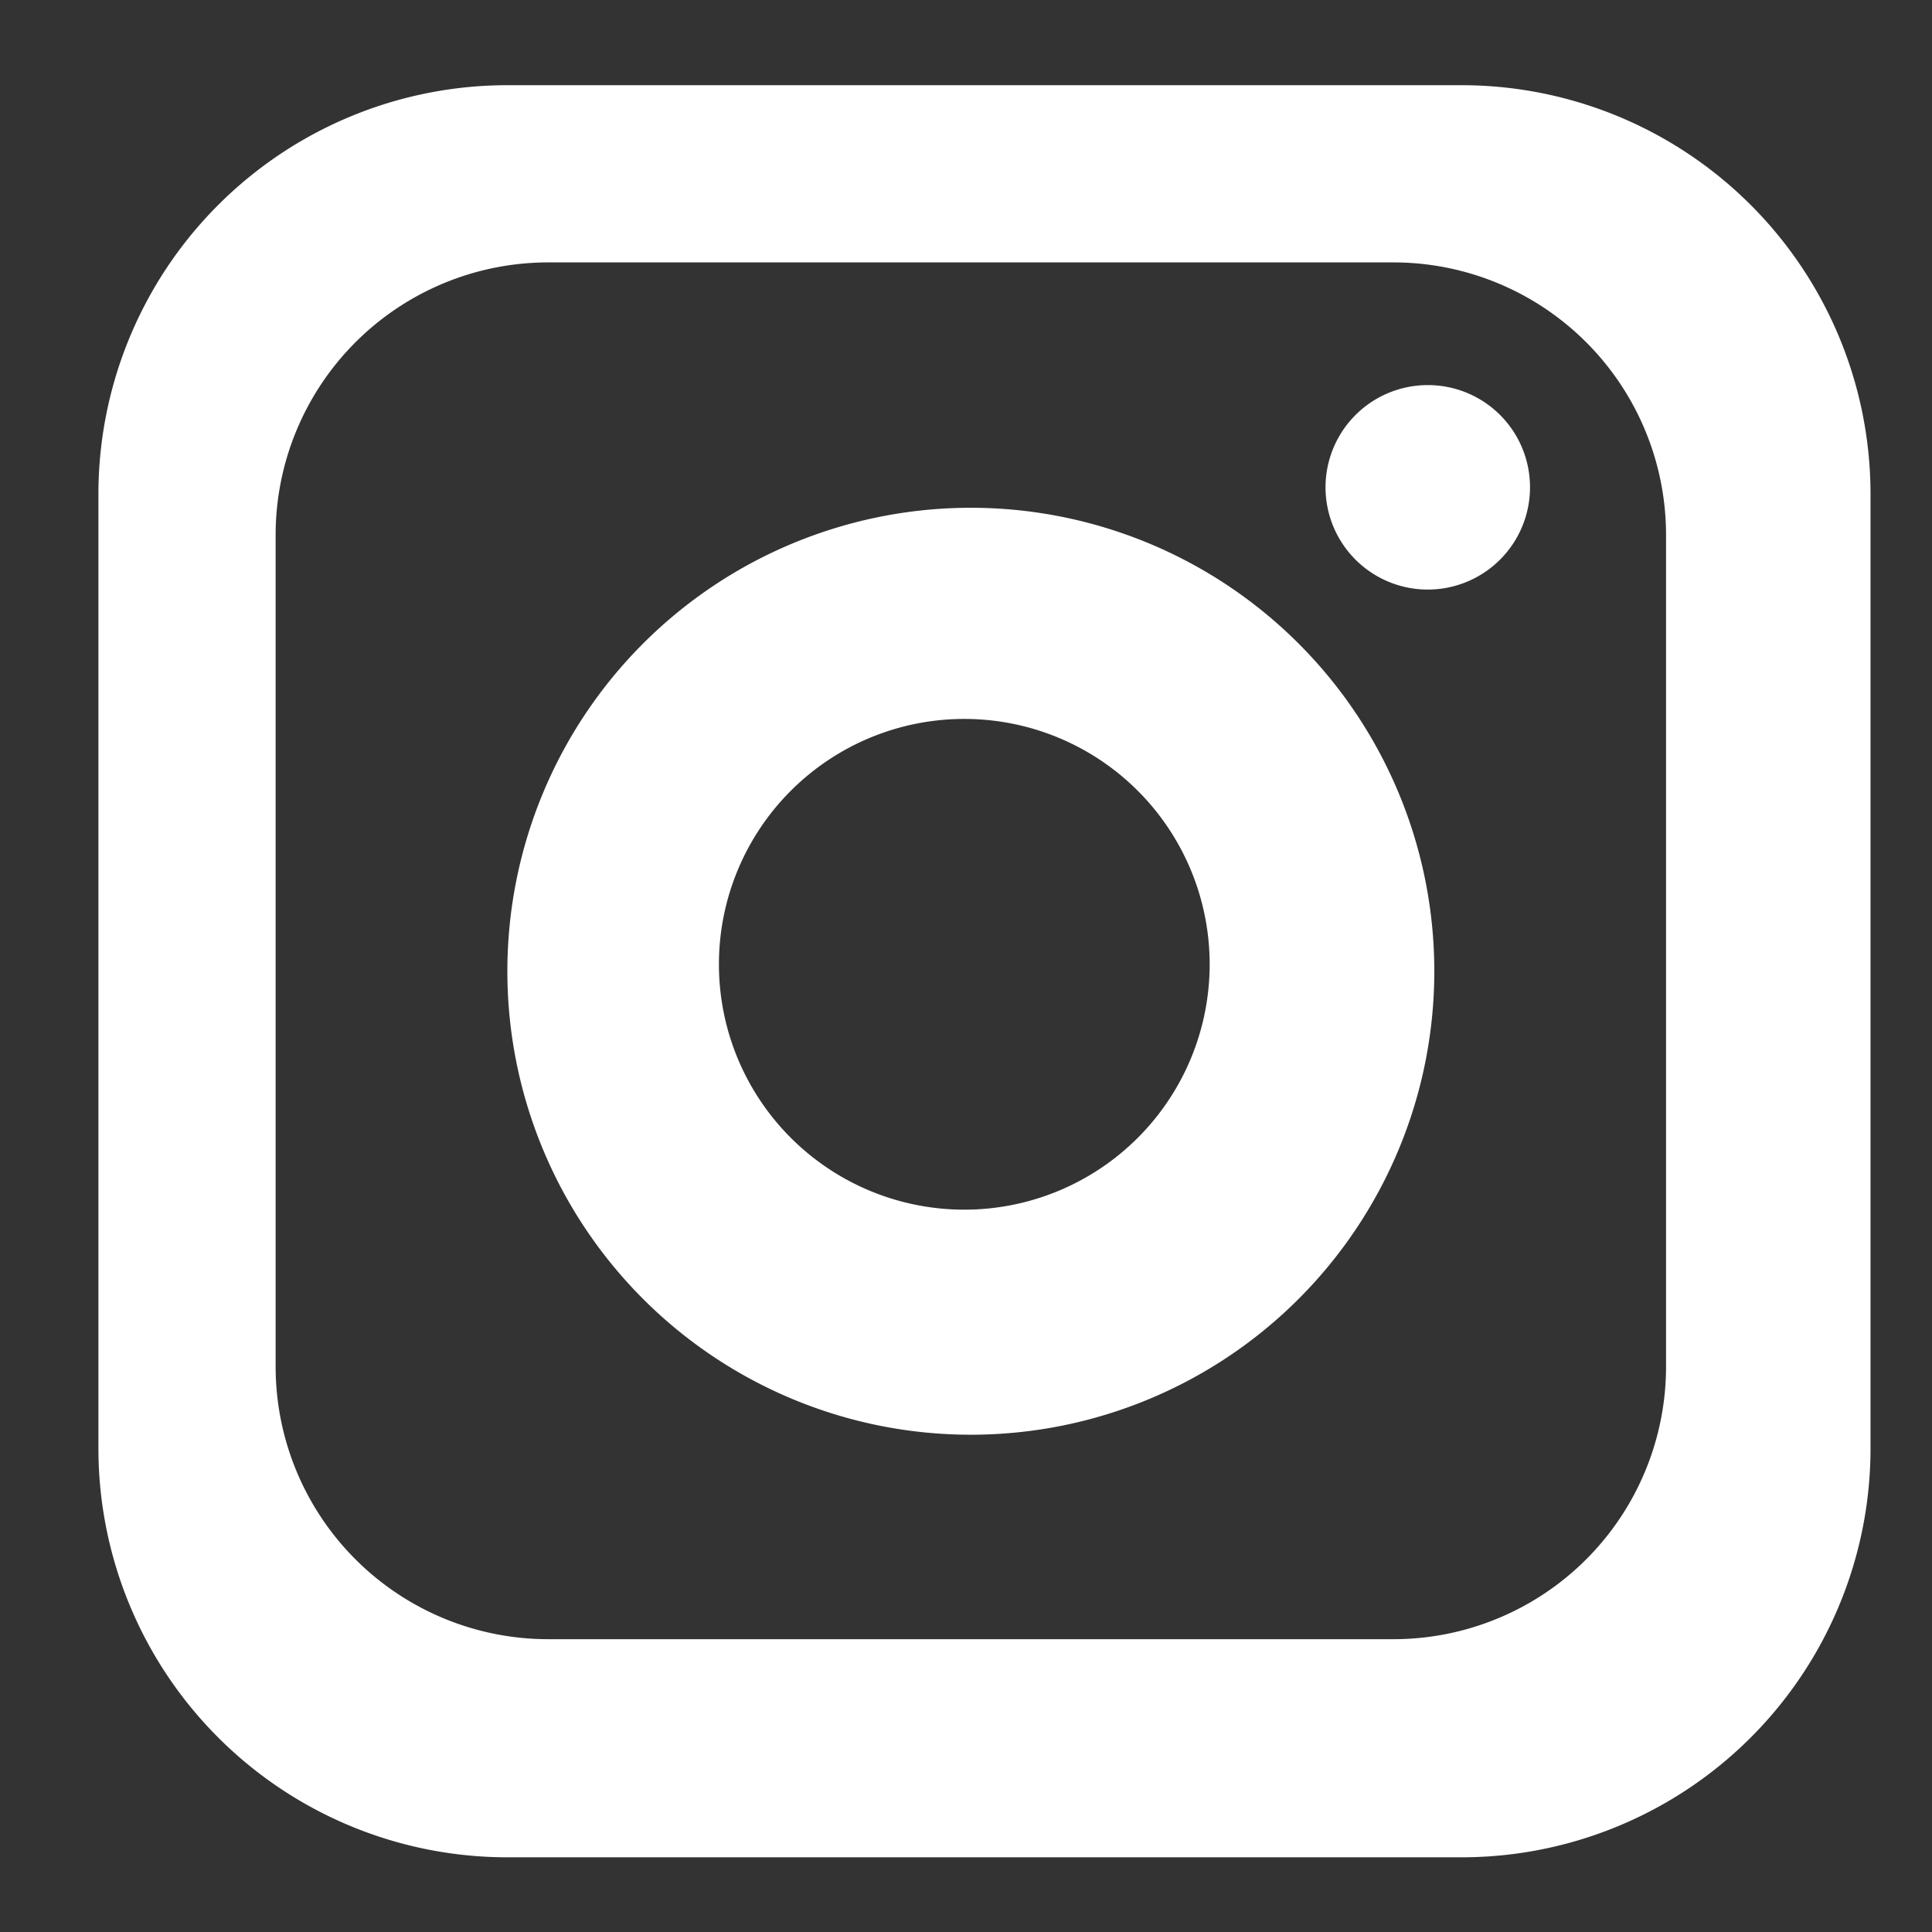 <svg xmlns="http://www.w3.org/2000/svg" viewBox="0 0 141.73 141.73"><rect x="0" y="0" width="141.73" height="141.73" fill="#333333" stroke="none"/><defs><style>.cls-1{fill:rgba(255,255,255,0);}.cls-2{fill:#fff;fill-rule:evenodd;}</style></defs><title>ico social_</title><g id="bg"><rect class="cls-1" x="-1624.71" y="-2561.16" width="9641.56" height="3990.48"/><rect class="cls-1" x="-2636.71" y="-2561.16" width="9641.56" height="3990.48"/></g><g id="Vrstva_1" data-name="Vrstva 1"><path class="cls-2" d="M107.22,6.25h-70a30,30,0,0,0-30,30v70a30,30,0,0,0,30,30h70a30,30,0,0,0,30-30v-70A30,30,0,0,0,107.22,6.25Zm15,94a20,20,0,0,1-20,20h-62a20,20,0,0,1-20-20v-61a20,20,0,0,1,20-20h62a20,20,0,0,1,20,20Zm-51-63a34,34,0,1,0,34,34A34,34,0,0,0,71.22,37.25Zm-.48,51.49a18,18,0,1,1,18-18A18,18,0,0,1,70.74,88.74Zm34-60.49a7.5,7.5,0,1,0,7.5,7.5A7.49,7.49,0,0,0,104.72,28.25Z"/></g></svg>